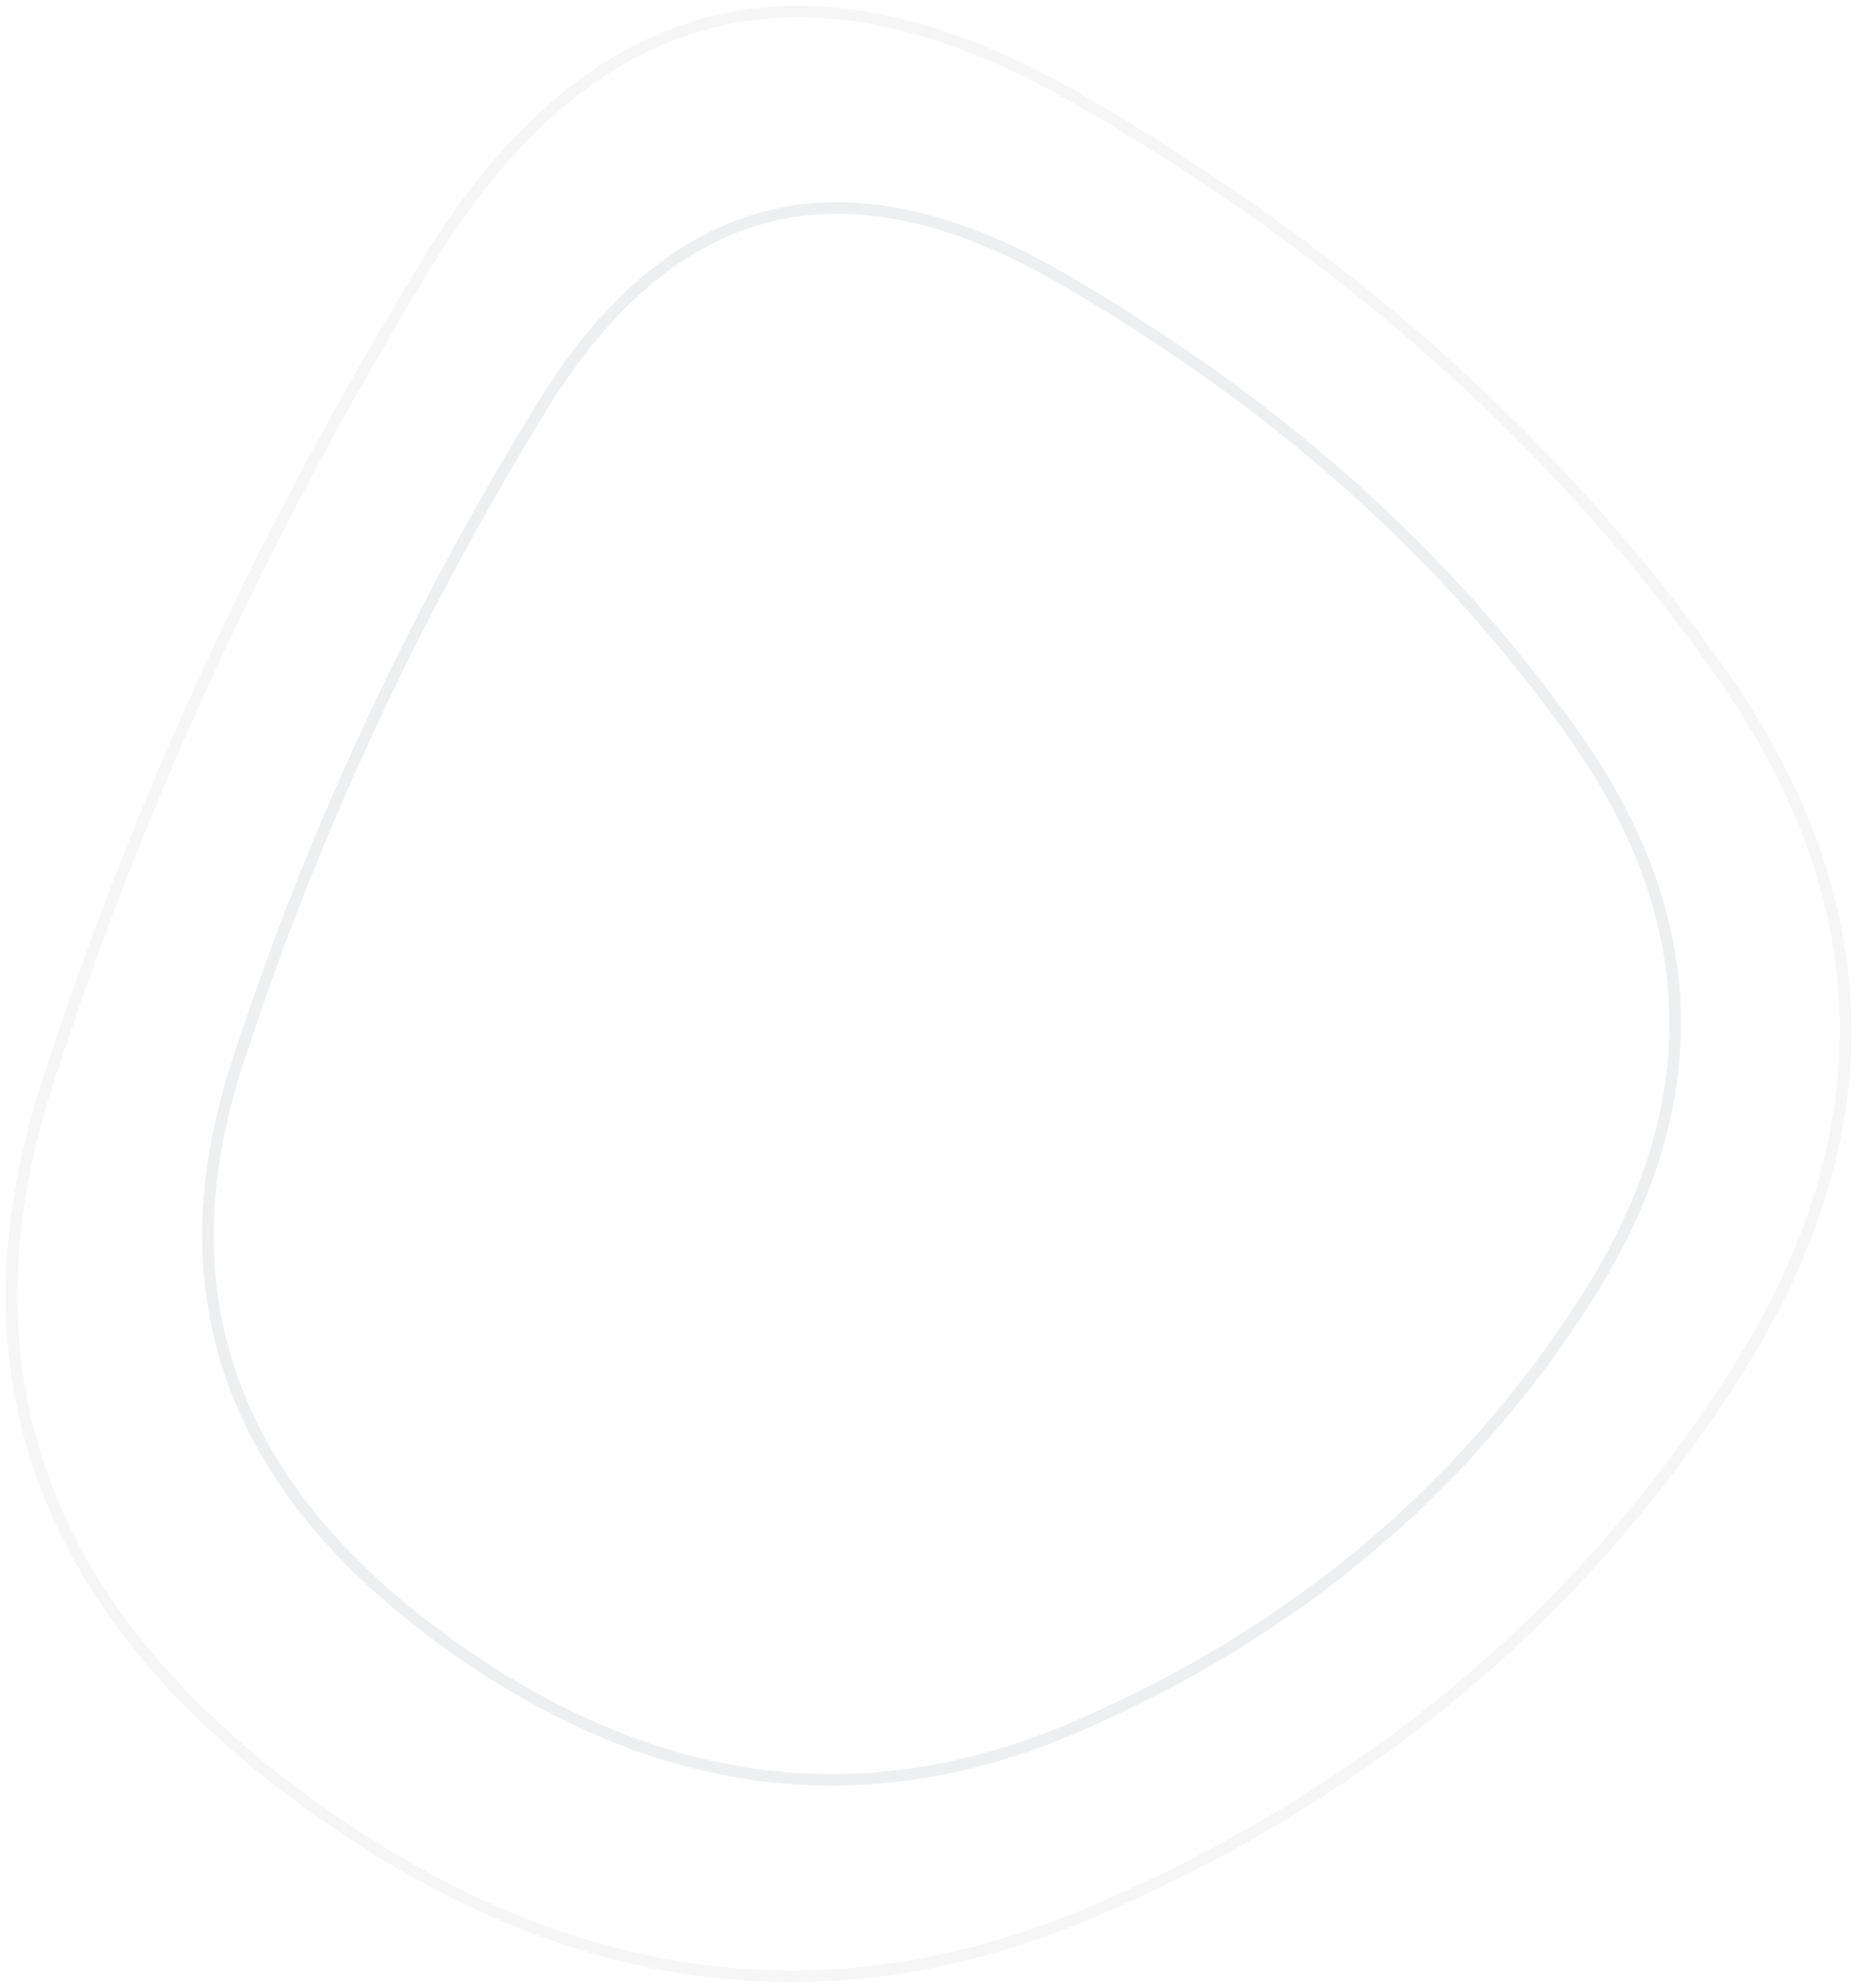 <?xml version="1.0" encoding="UTF-8"?>
<svg width="161px" height="172px" viewBox="0 0 161 172" version="1.1" xmlns="http://www.w3.org/2000/svg" xmlns:xlink="http://www.w3.org/1999/xlink">
    <title>2-borders</title>
    <g id="[VD]-Homepage" stroke="none" stroke-width="1" fill="none" fill-rule="evenodd">
        <g id="vd-homepage" transform="translate(-1536, -7923)" fill-rule="nonzero" stroke="#DFE1E5">
            <g id="main" transform="translate(0, 88)">
                <g id="Group-20" transform="translate(250, 7858)">
                    <g id="prods-copy-9" transform="translate(960, 0)">
                        <g id="2-borders" transform="translate(327, -22)">
                            <path d="M136.289,111.417 C125.731,127.913 111.05,140.23 92.245,148.368 C73.44,156.506 55.02,153.921 36.985,140.615 C18.95,127.308 13.121,110.813 19.5,91.128 C25.878,71.443 34.676,52.473 45.893,34.218 C57.11,15.963 72.066,12.224 90.761,23.001 C109.456,33.778 124.357,47.085 135.464,62.92 C146.571,78.756 146.846,94.922 136.289,111.417 Z" id="blob-copy-2" opacity="0.5" transform="translate(80.503, 85) rotate(-360) translate(-80.503, -85) "></path>
                            <path d="M149.111,118.022 C135.914,138.641 117.563,154.037 94.057,164.21 C70.55,174.382 47.525,171.152 24.981,154.518 C2.437,137.885 -4.848,117.266 3.125,92.66 C11.097,68.054 22.094,44.341 36.116,21.522 C50.137,-1.297 68.832,-5.97 92.201,7.501 C115.57,20.973 134.196,37.606 148.08,57.4 C161.964,77.195 162.307,97.402 149.111,118.022 Z" id="blob-copy-3" opacity="0.3" transform="translate(79.379, 85) rotate(-360) translate(-79.379, -85) "></path>
                        </g>
                    </g>
                </g>
            </g>
        </g>
    </g>
</svg>